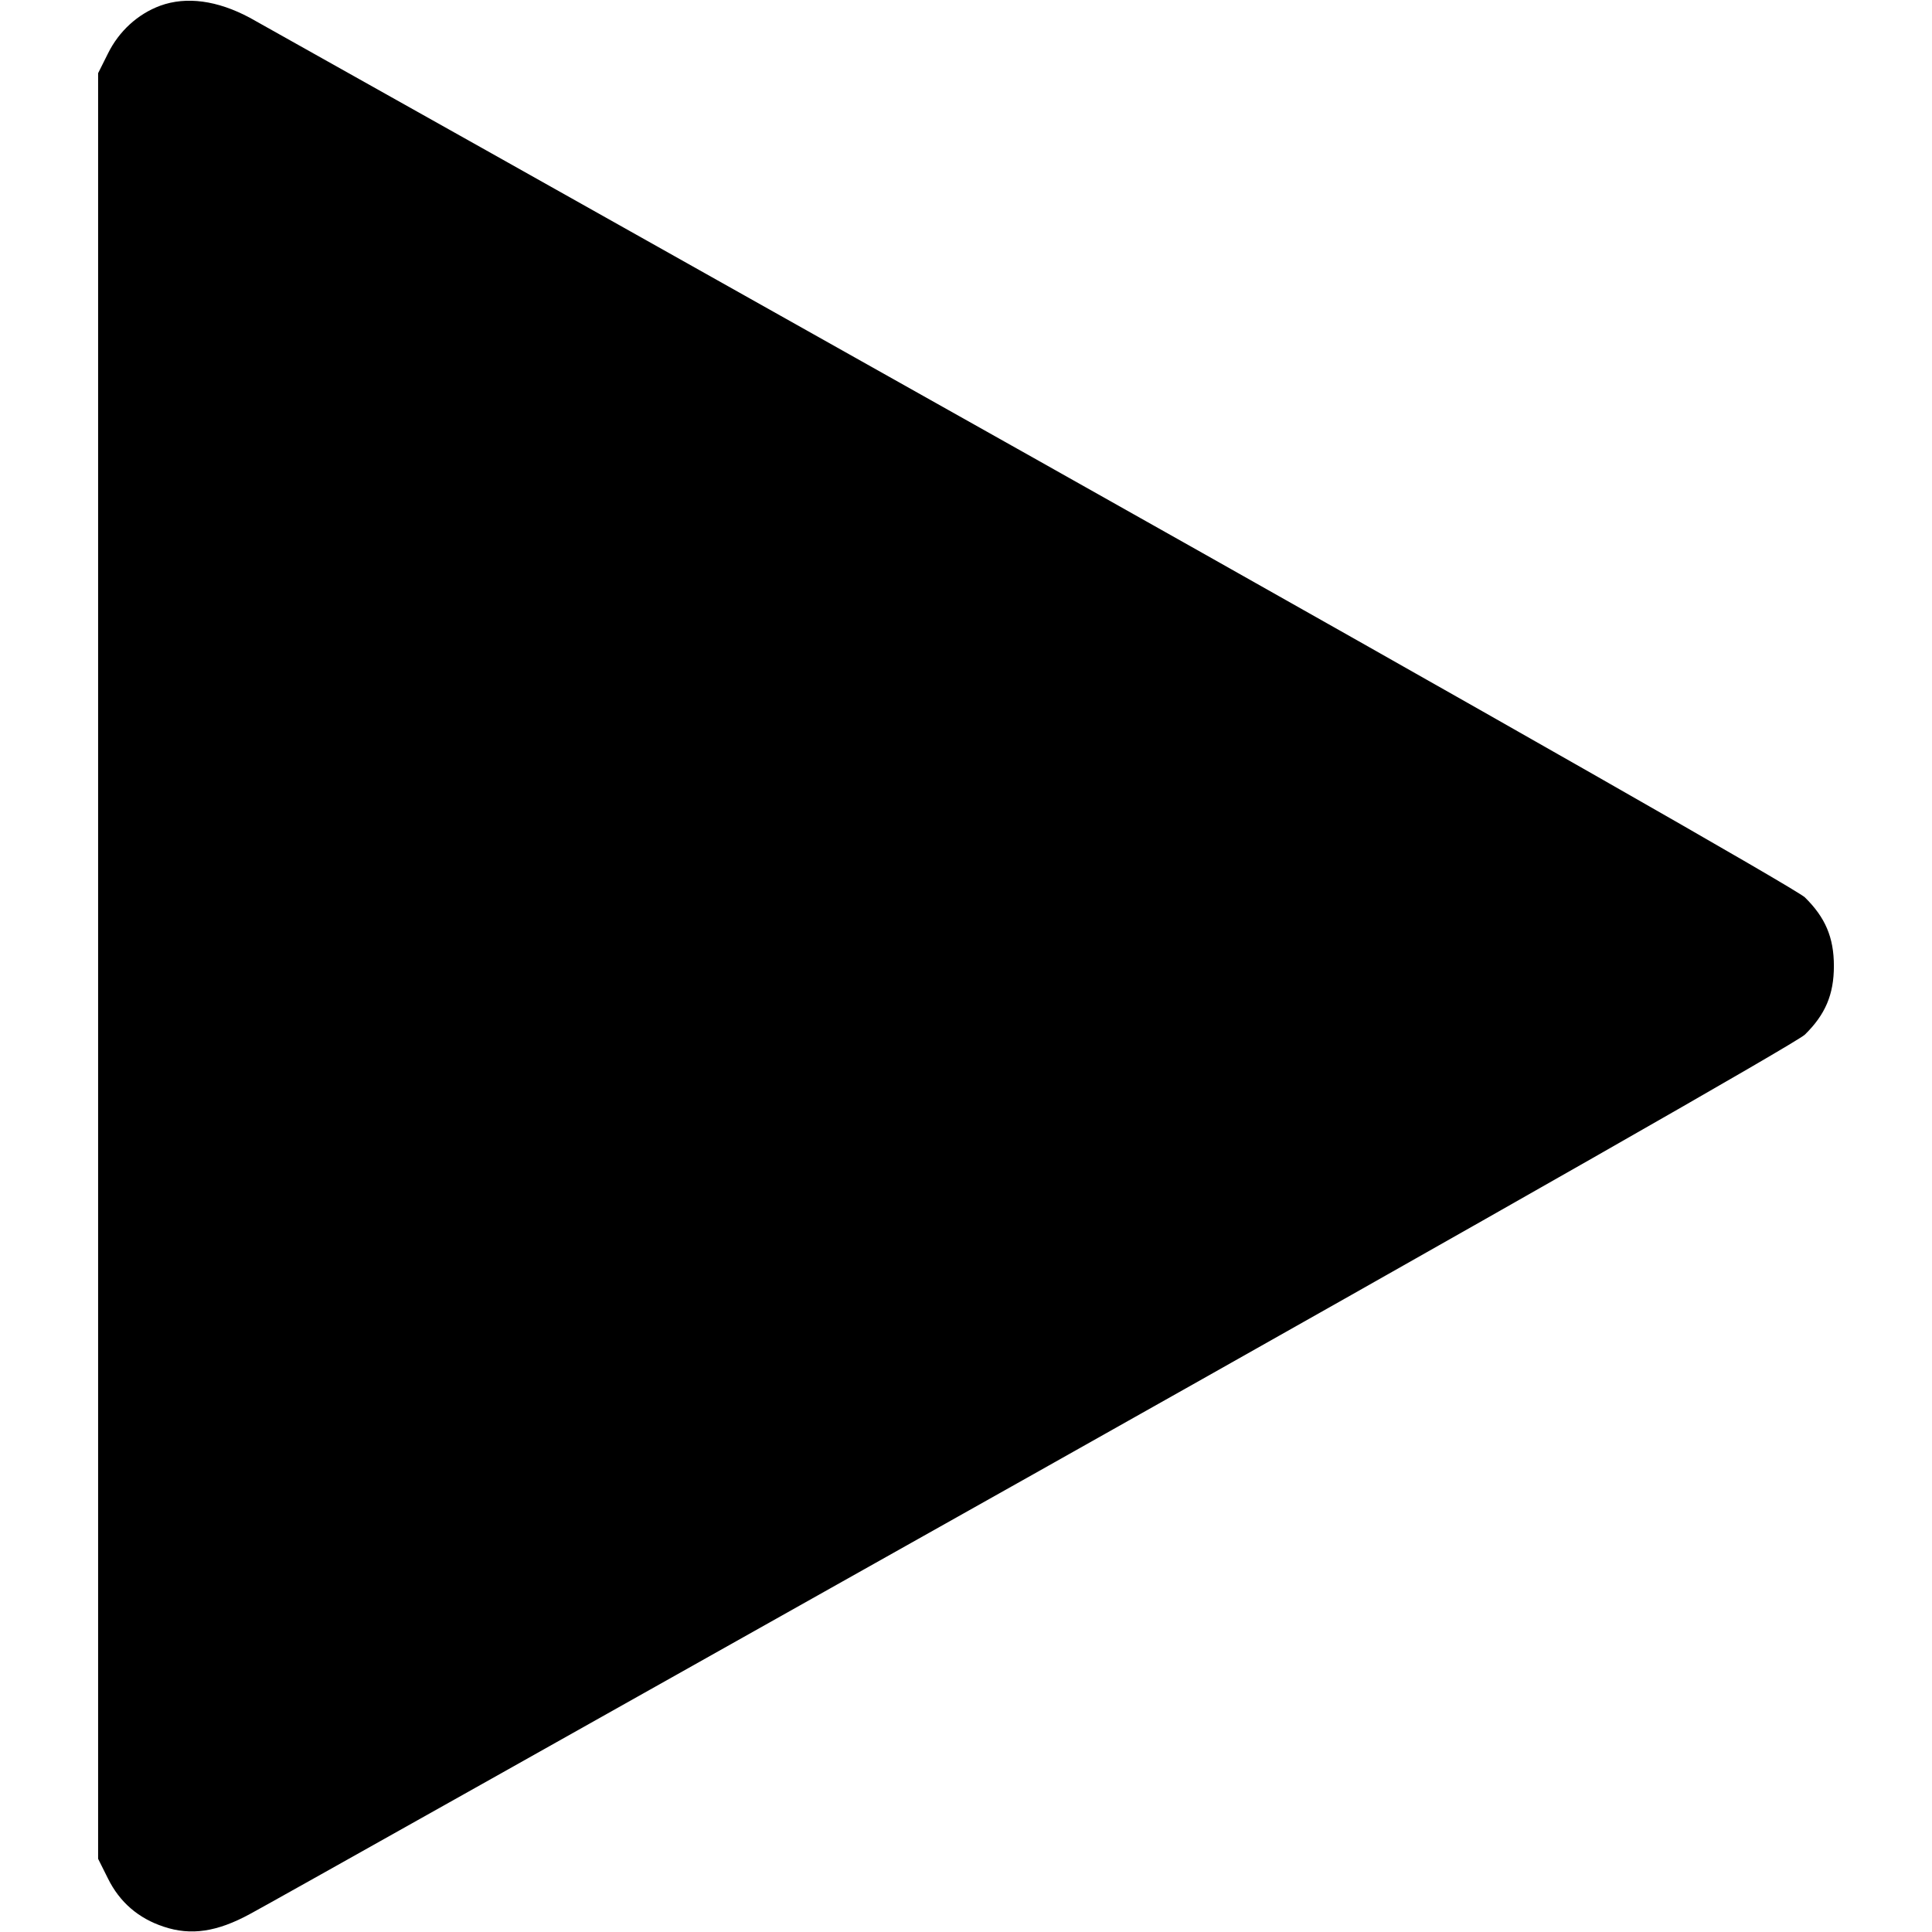 <?xml version="1.0" standalone="no"?>
<!DOCTYPE svg PUBLIC "-//W3C//DTD SVG 20010904//EN"
 "http://www.w3.org/TR/2001/REC-SVG-20010904/DTD/svg10.dtd">
<svg version="1.0" xmlns="http://www.w3.org/2000/svg"
 width="512pt" height="512pt" viewBox="0 0 512 512"
 preserveAspectRatio="xMidYMid meet">

<g transform="translate(0,512) scale(0.1,-0.1)"
fill="#000000" stroke="none">
<path d="M425 5105 c-60 -22 -110 -68 -139 -127 l-26 -52 0 -2366 0 -2366 26
-52 c31 -63 81 -106 148 -128 72 -24 141 -14 229 34 40 21 974 546 2077 1166
1250 703 2019 1142 2043 1164 54 53 77 106 77 182 0 76 -23 129 -77 182 -24
22 -793 461 -2043 1164 -1103 620 -2038 1145 -2078 1167 -86 46 -168 57 -237
32z"/>
</g>
</svg>
